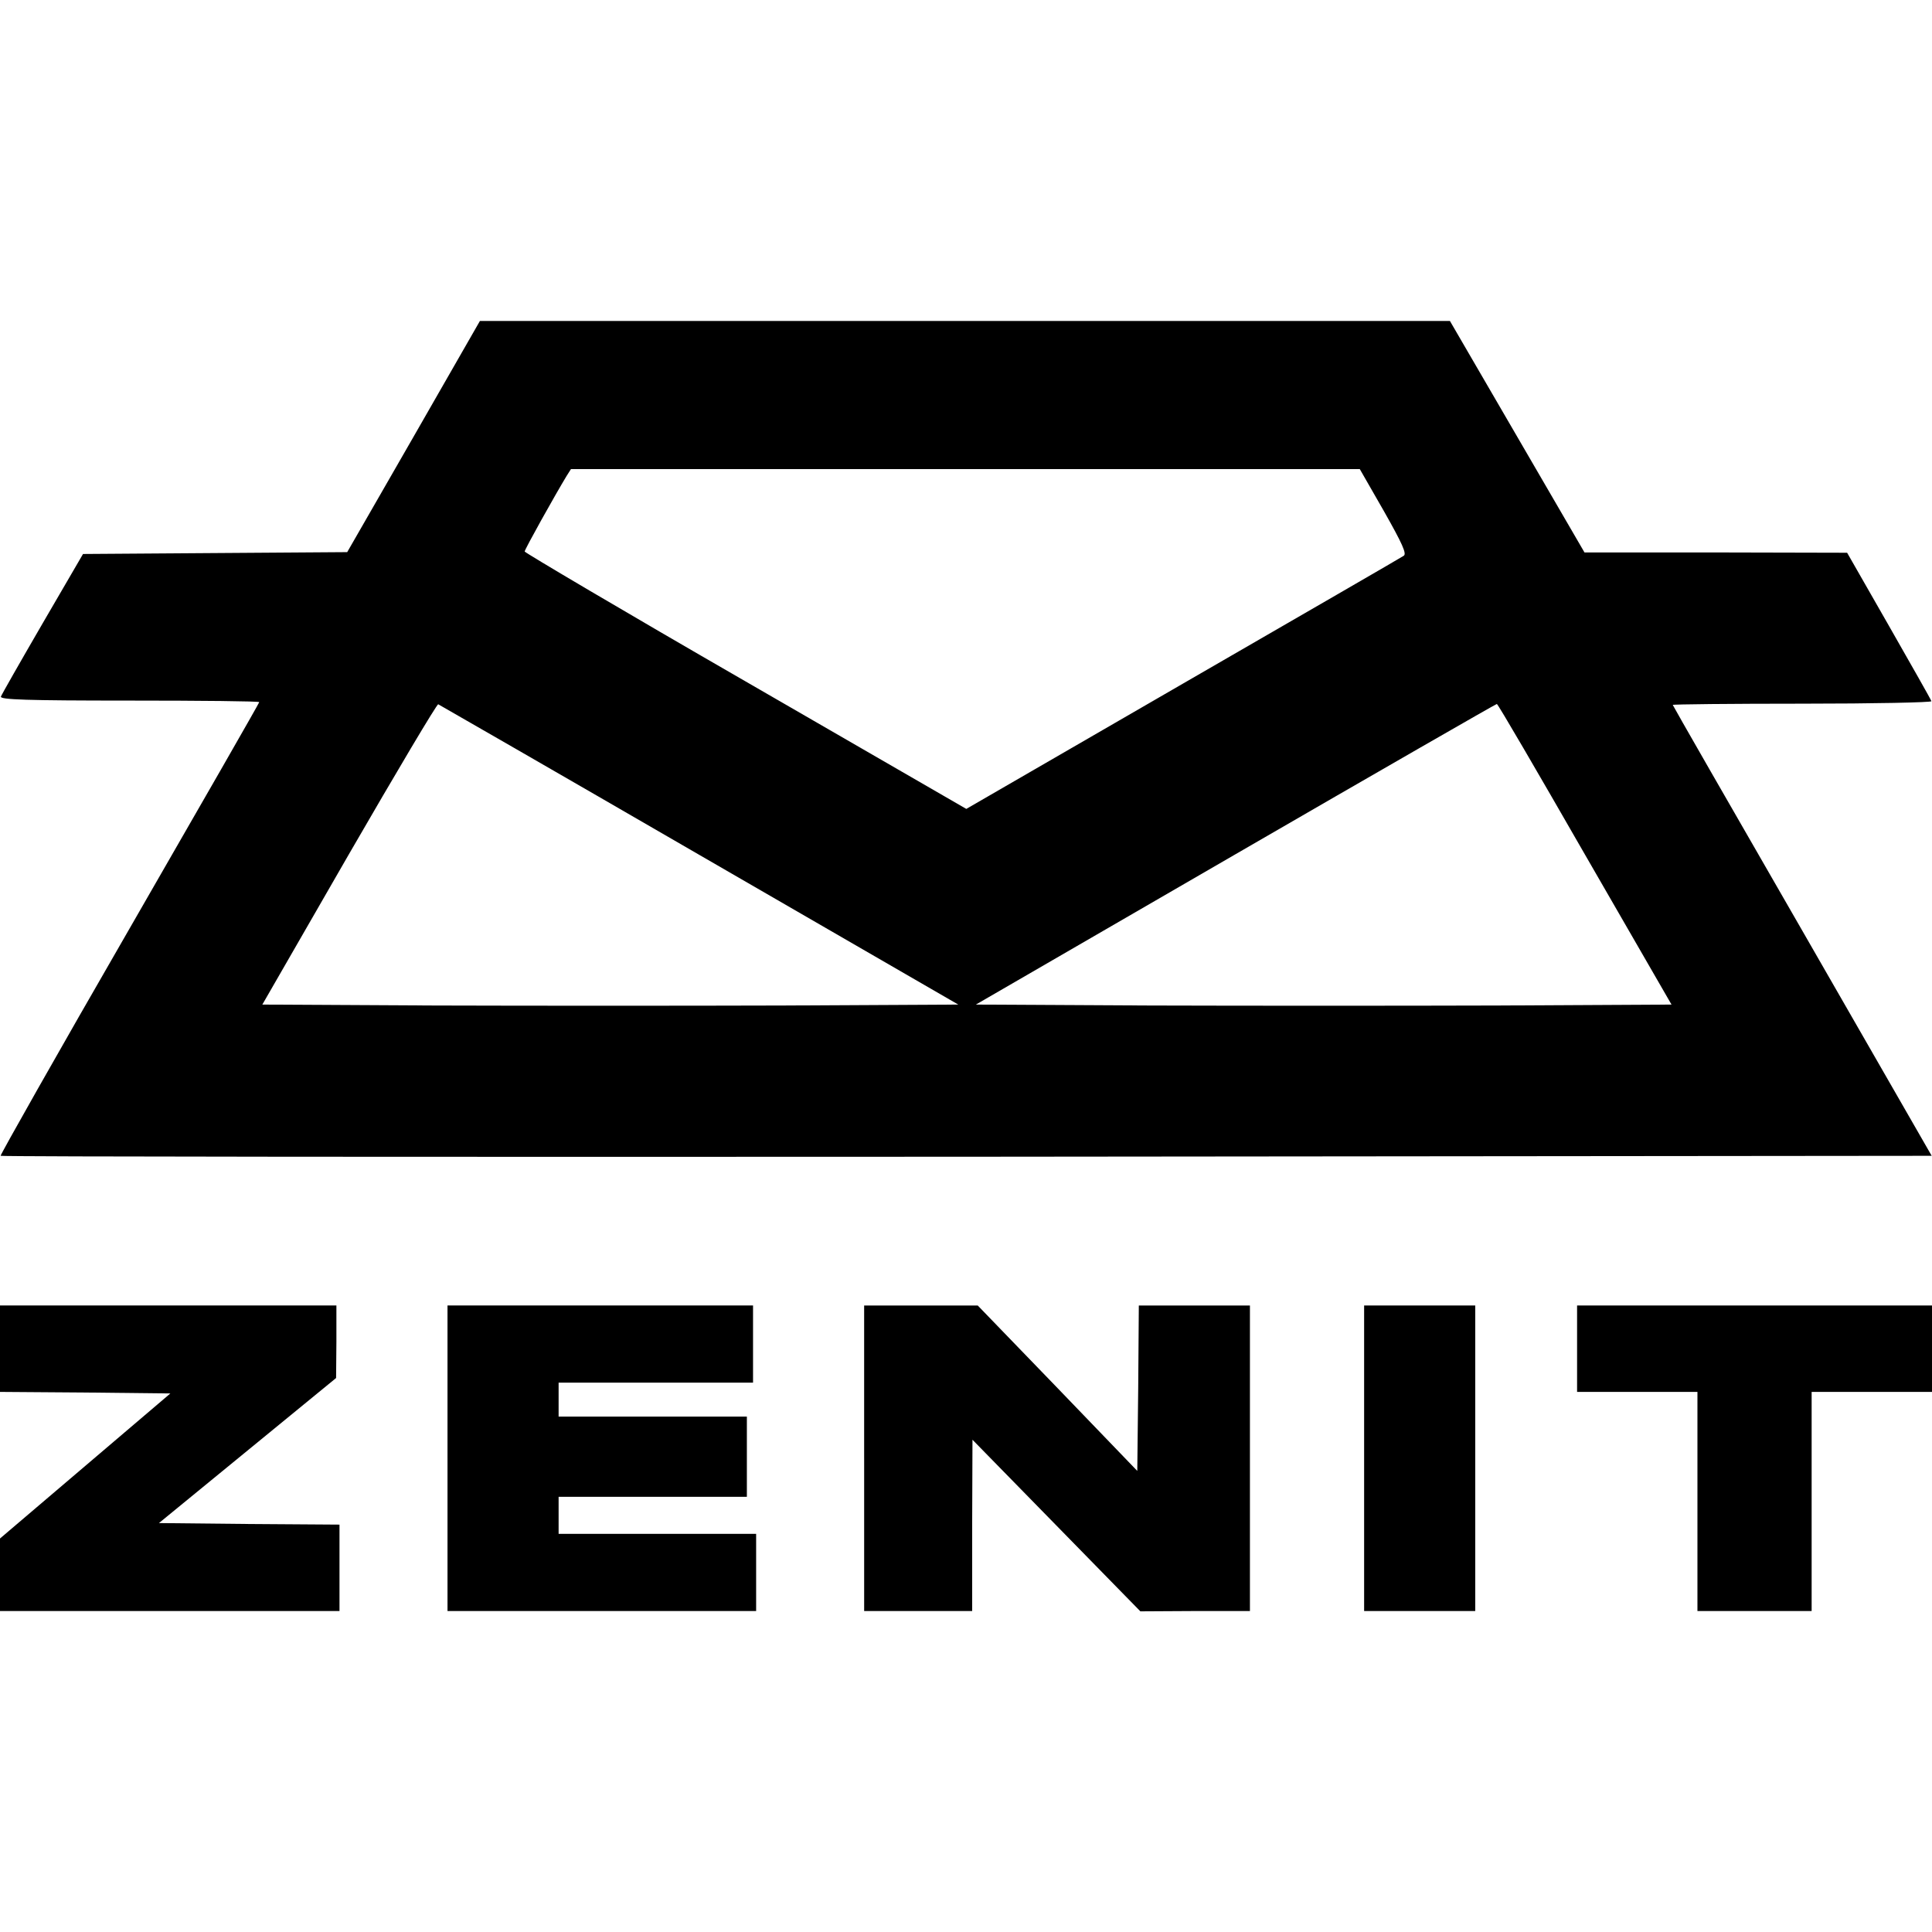 <?xml version="1.0" encoding="UTF-8" standalone="yes"?>
<svg version="1.0" xmlns="http://www.w3.org/2000/svg" width="100mm" height="100mm" viewBox="0 0 626 418" preserveAspectRatio="xMidYMid meet">
  <g transform="translate(0,418) scale(0.1,-0.1)" fill="#000000" stroke="none">
    <path d="M1340 3805 l-215 -374 -428 -3 -428 -3 -131 -225 c-72 -124 -133
-231 -135 -237 -4 -10 83 -13 416 -13 232 0 421 -2 421 -5 0 -3 -190 -334
-421 -735 -232 -402 -419 -733 -417 -735 3 -3 1412 -4 3131 -3 l3126 3 -419
729 c-231 401 -420 730 -420 732 0 2 189 4 421 4 231 0 419 4 417 8 -1 5 -64
115 -138 245 l-135 236 -426 1 -425 0 -218 375 -218 375 -1572 0 -1571 0 -215
-375z m3144 -241 c60 -106 75 -139 64 -145 -7 -5 -329 -191 -715 -414 l-702
-406 -715 413 c-394 227 -715 417 -716 421 0 7 99 184 136 245 l14 22 1278 0
1278 0 78 -136z m-2218 -1114 l839 -485 -568 -3 c-313 -1 -820 -1 -1128 0
l-559 3 281 488 c155 268 285 487 289 485 4 -2 385 -221 846 -488z m2869 2
l281 -487 -563 -3 c-310 -1 -817 -1 -1127 0 l-564 3 841 487 c463 268 844 487
847 487 3 1 131 -219 285 -487z"/>
    <path d="M0 850 l0 -140 276 -2 276 -3 -276 -235 -276 -235 0 -117 0 -118 550
0 550 0 0 140 0 140 -292 2 -293 3 287 235 287 235 1 118 0 117 -545 0 -545 0
0 -140z"/>
    <path d="M1450 495 l0 -495 500 0 500 0 0 125 0 125 -320 0 -320 0 0 60 0 60
305 0 305 0 0 130 0 130 -305 0 -305 0 0 55 0 55 315 0 315 0 0 125 0 125
-495 0 -495 0 0 -495z"/>
    <path d="M2800 495 l0 -495 175 0 175 0 0 278 1 277 272 -278 272 -278 178 1
177 0 0 495 0 495 -180 0 -180 0 -2 -268 -3 -268 -258 268 -259 268 -184 0
-184 0 0 -495z"/>
    <path d="M4420 495 l0 -495 180 0 180 0 0 495 0 495 -180 0 -180 0 0 -495z"/>
    <path d="M5110 850 l0 -140 195 0 195 0 0 -355 0 -355 185 0 185 0 0 355 0
355 195 0 195 0 0 140 0 140 -575 0 -575 0 0 -140z"/>
  </g>
</svg>